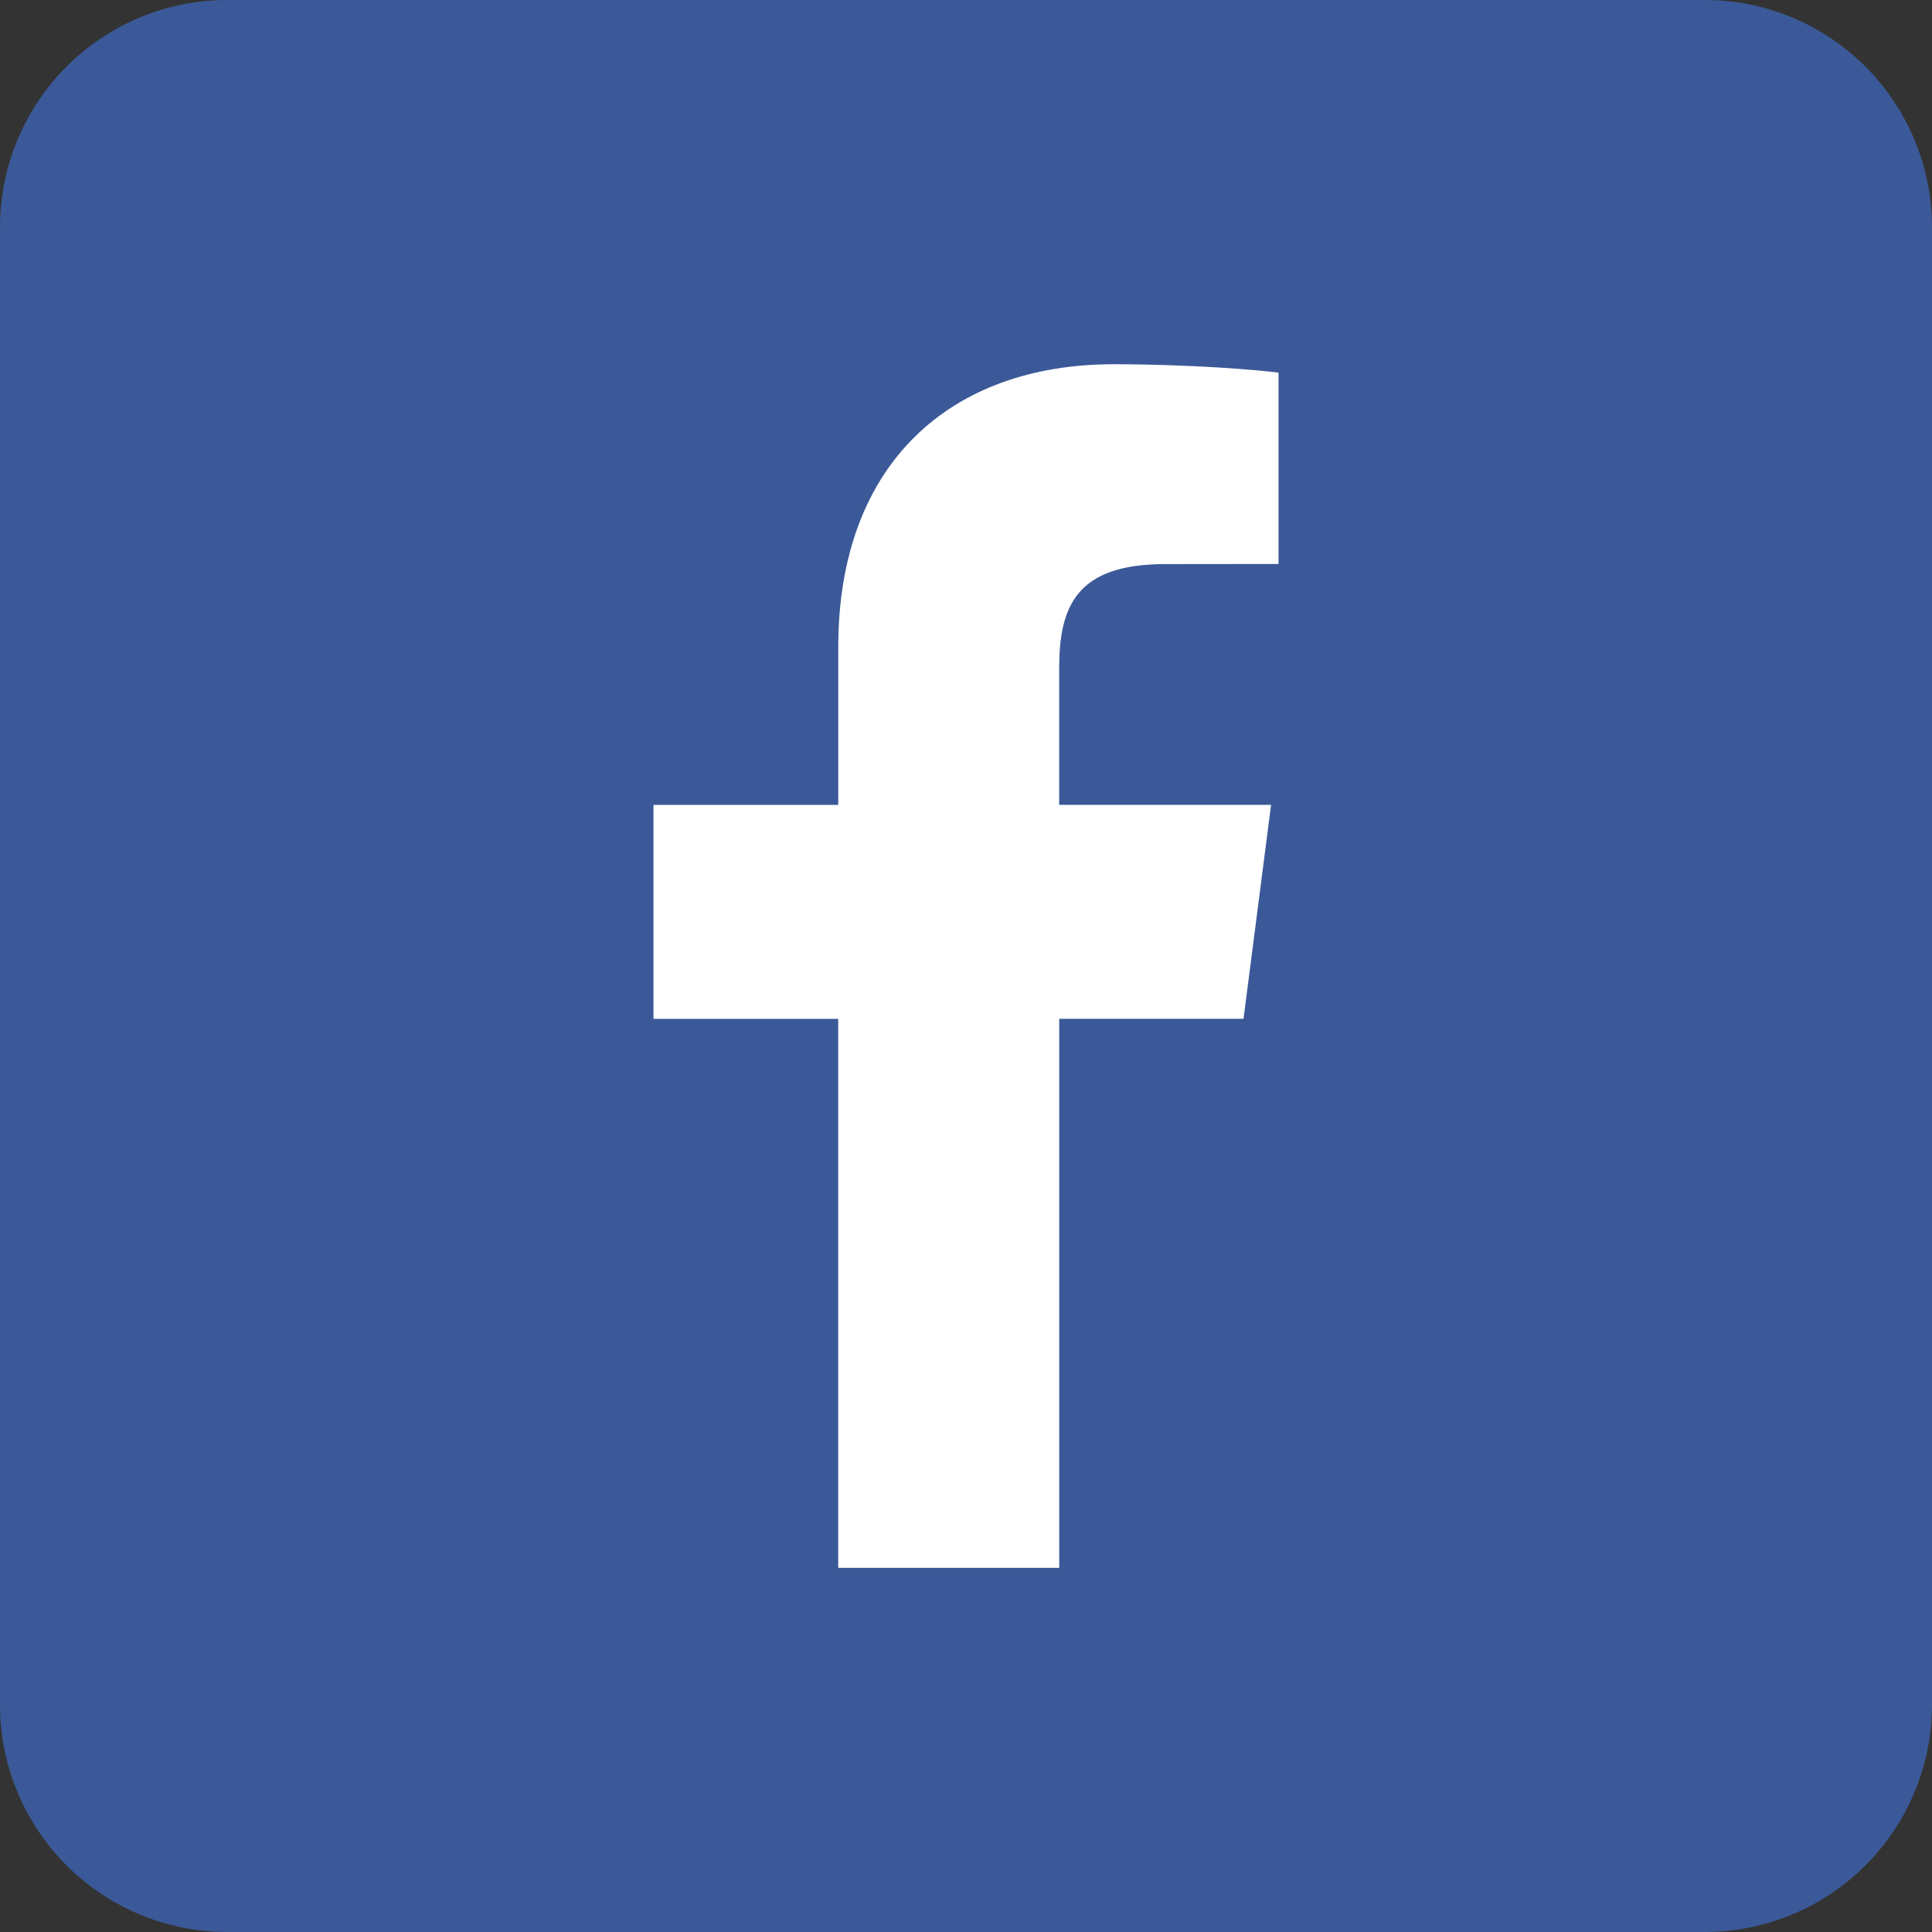 <svg xmlns="http://www.w3.org/2000/svg" width="34" height="34" viewBox="0 0 34 34"><rect x="0" y="0" width="34" height="34" fill="#333333" stroke="none"/><path fill="#3B5998" d="M34 30a4 4 0 0 1-4 4H4a4 4 0 0 1-4-4V4a4 4 0 0 1 4-4h26a4 4 0 0 1 4 4v26z"/><path fill="#FFF" d="M18.641 27.591v-9.662h3.243l.485-3.765H18.64V11.76c0-1.09.303-1.833 1.865-1.833l1.995-.002V6.558c-.345-.046-1.528-.148-2.905-.148-2.875 0-4.843 1.755-4.843 4.978v2.777H11.5v3.765h3.251v9.662h3.89z"/></svg>